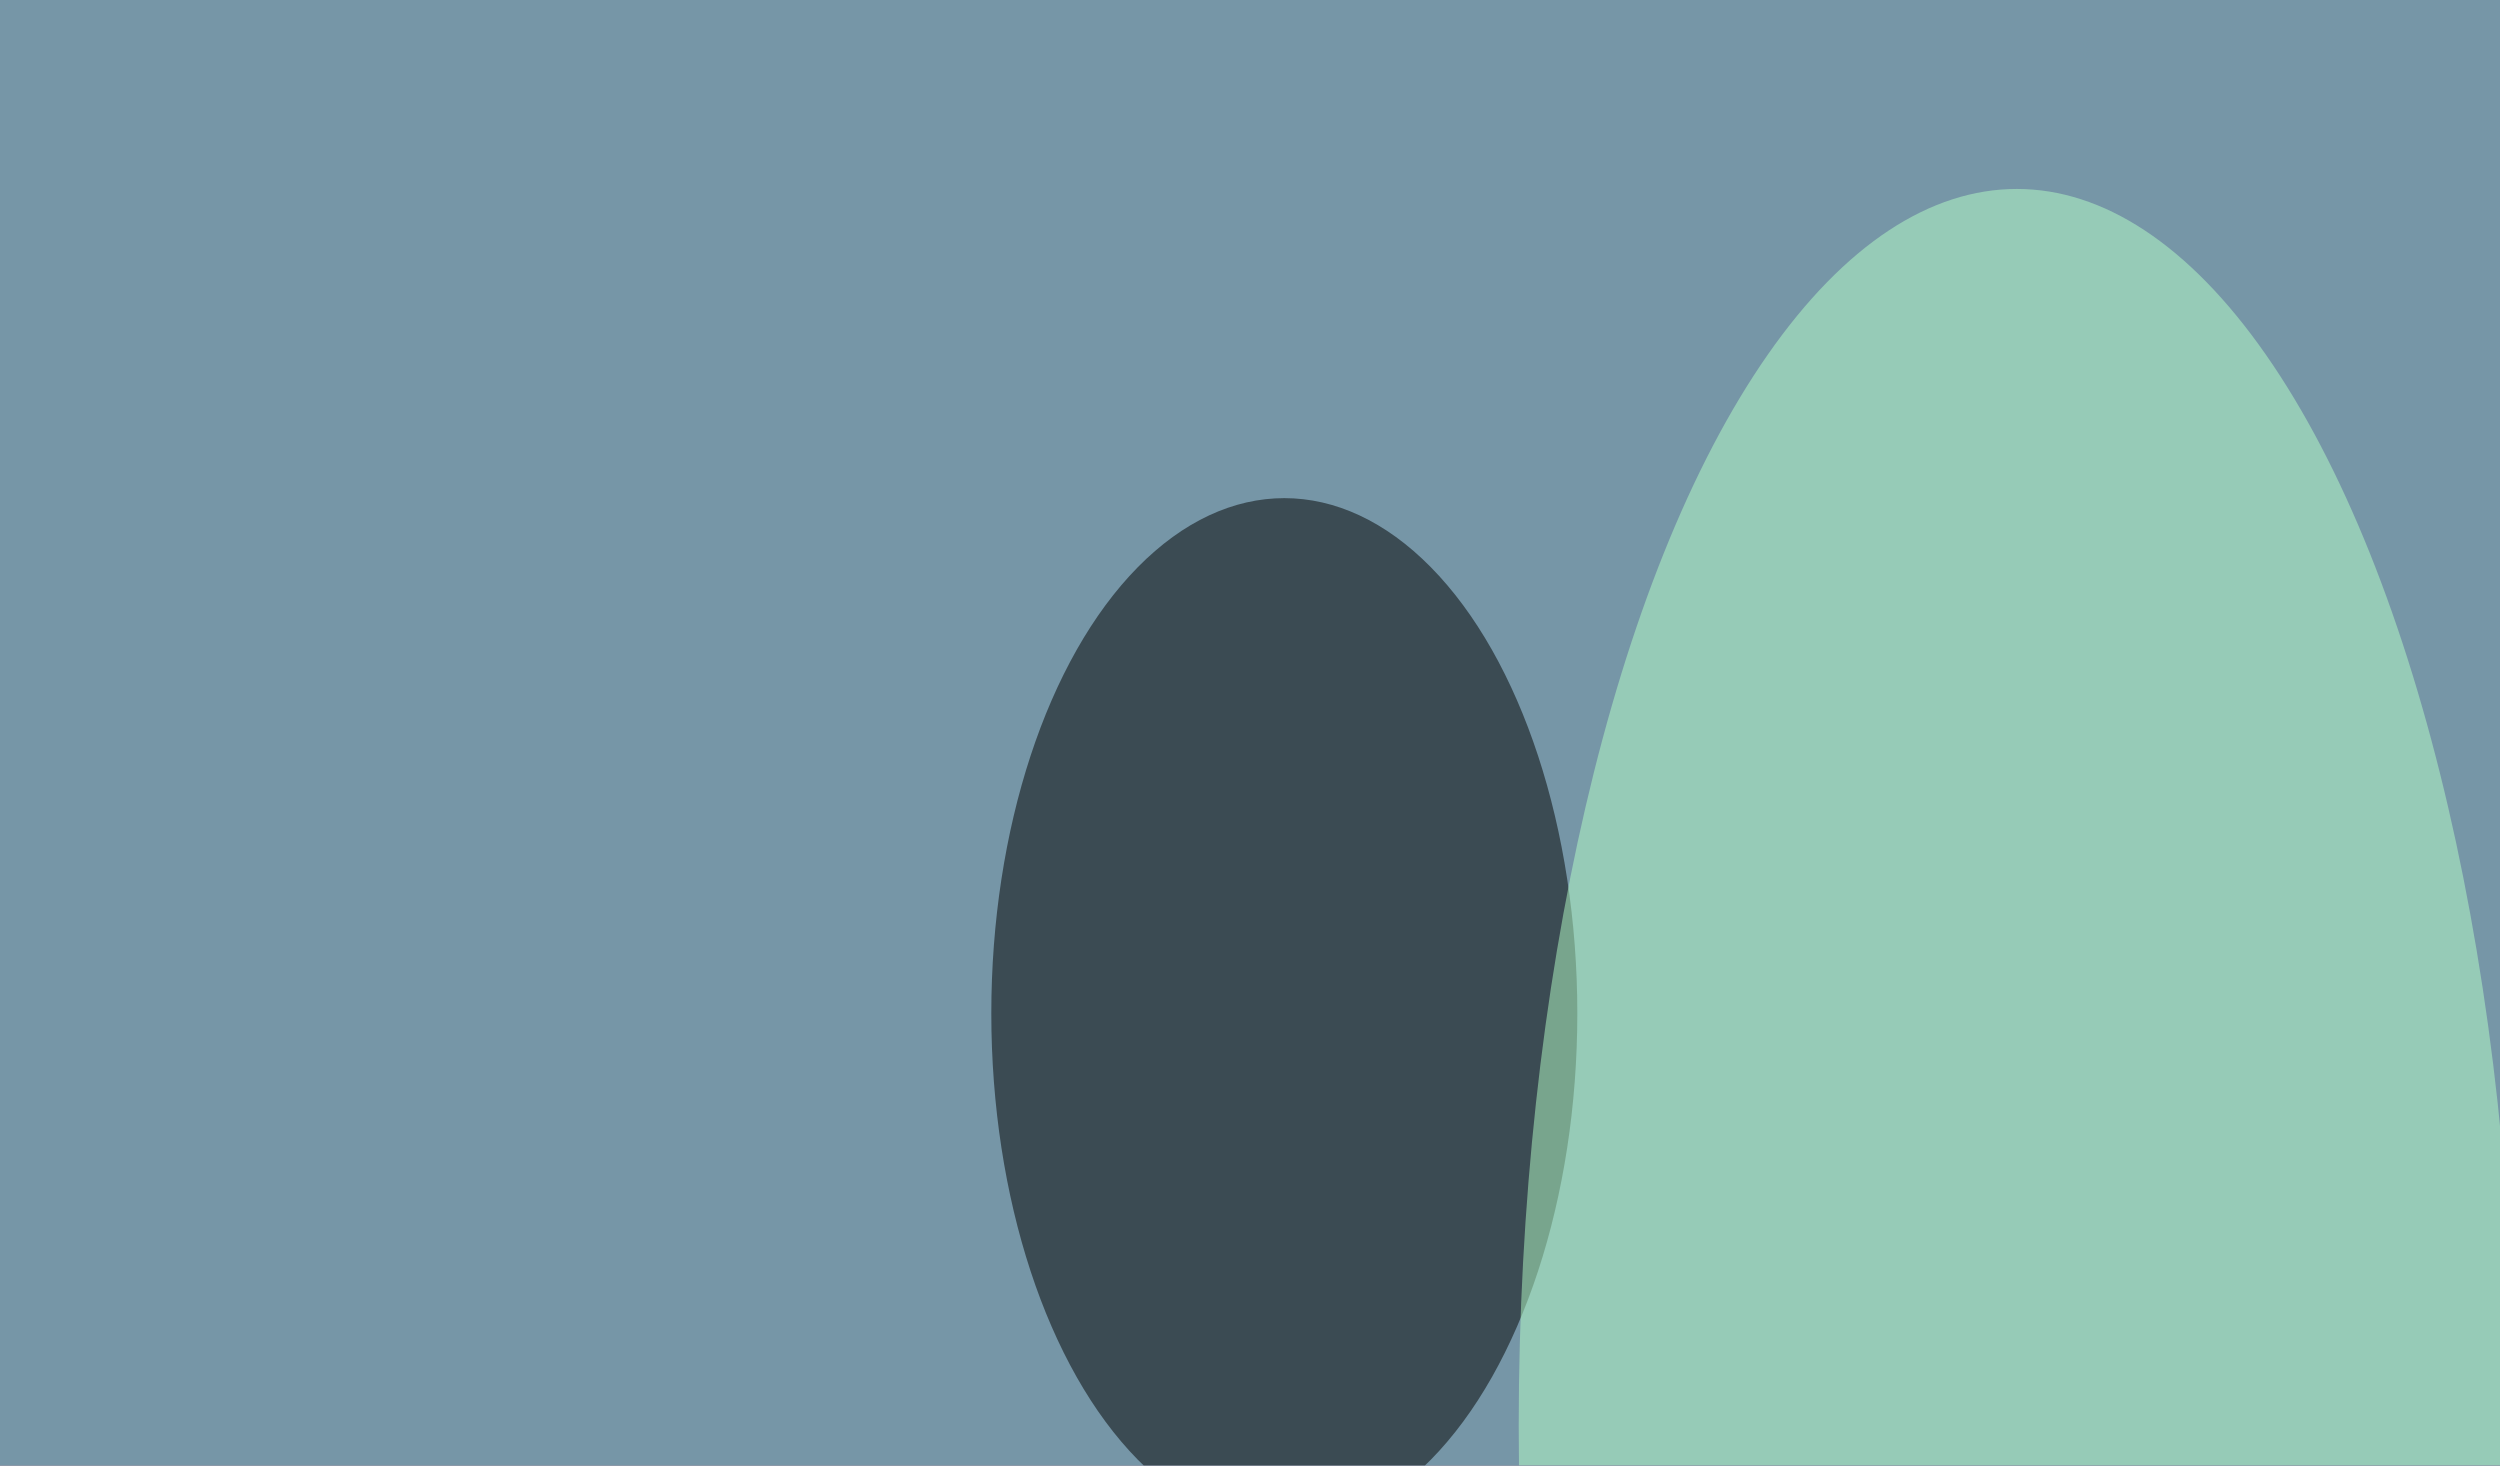 <svg xmlns="http://www.w3.org/2000/svg" version="1.1"  viewBox="0 0 600 300" preserveAspectRatio="none" width="800" height="469"><filter id="b"><feGaussianBlur stdDeviation="60"/></filter> <rect width="100%" height="100%" fill="#282c4e"/> <g filter="url(#b)"><g transform="scale(2.344) translate(0.5 0.5)"> <ellipse fill="#c4ffff" fill-opacity="0.502" cx="134" cy="78" rx="153" ry="178"/> <ellipse fill="#000000" fill-opacity="0.502" cx="131" cy="88" rx="30" ry="45"/> <ellipse fill="#b5ffc8" fill-opacity="0.502" cx="206" cy="124" rx="51" ry="108"/> </g></g></svg>